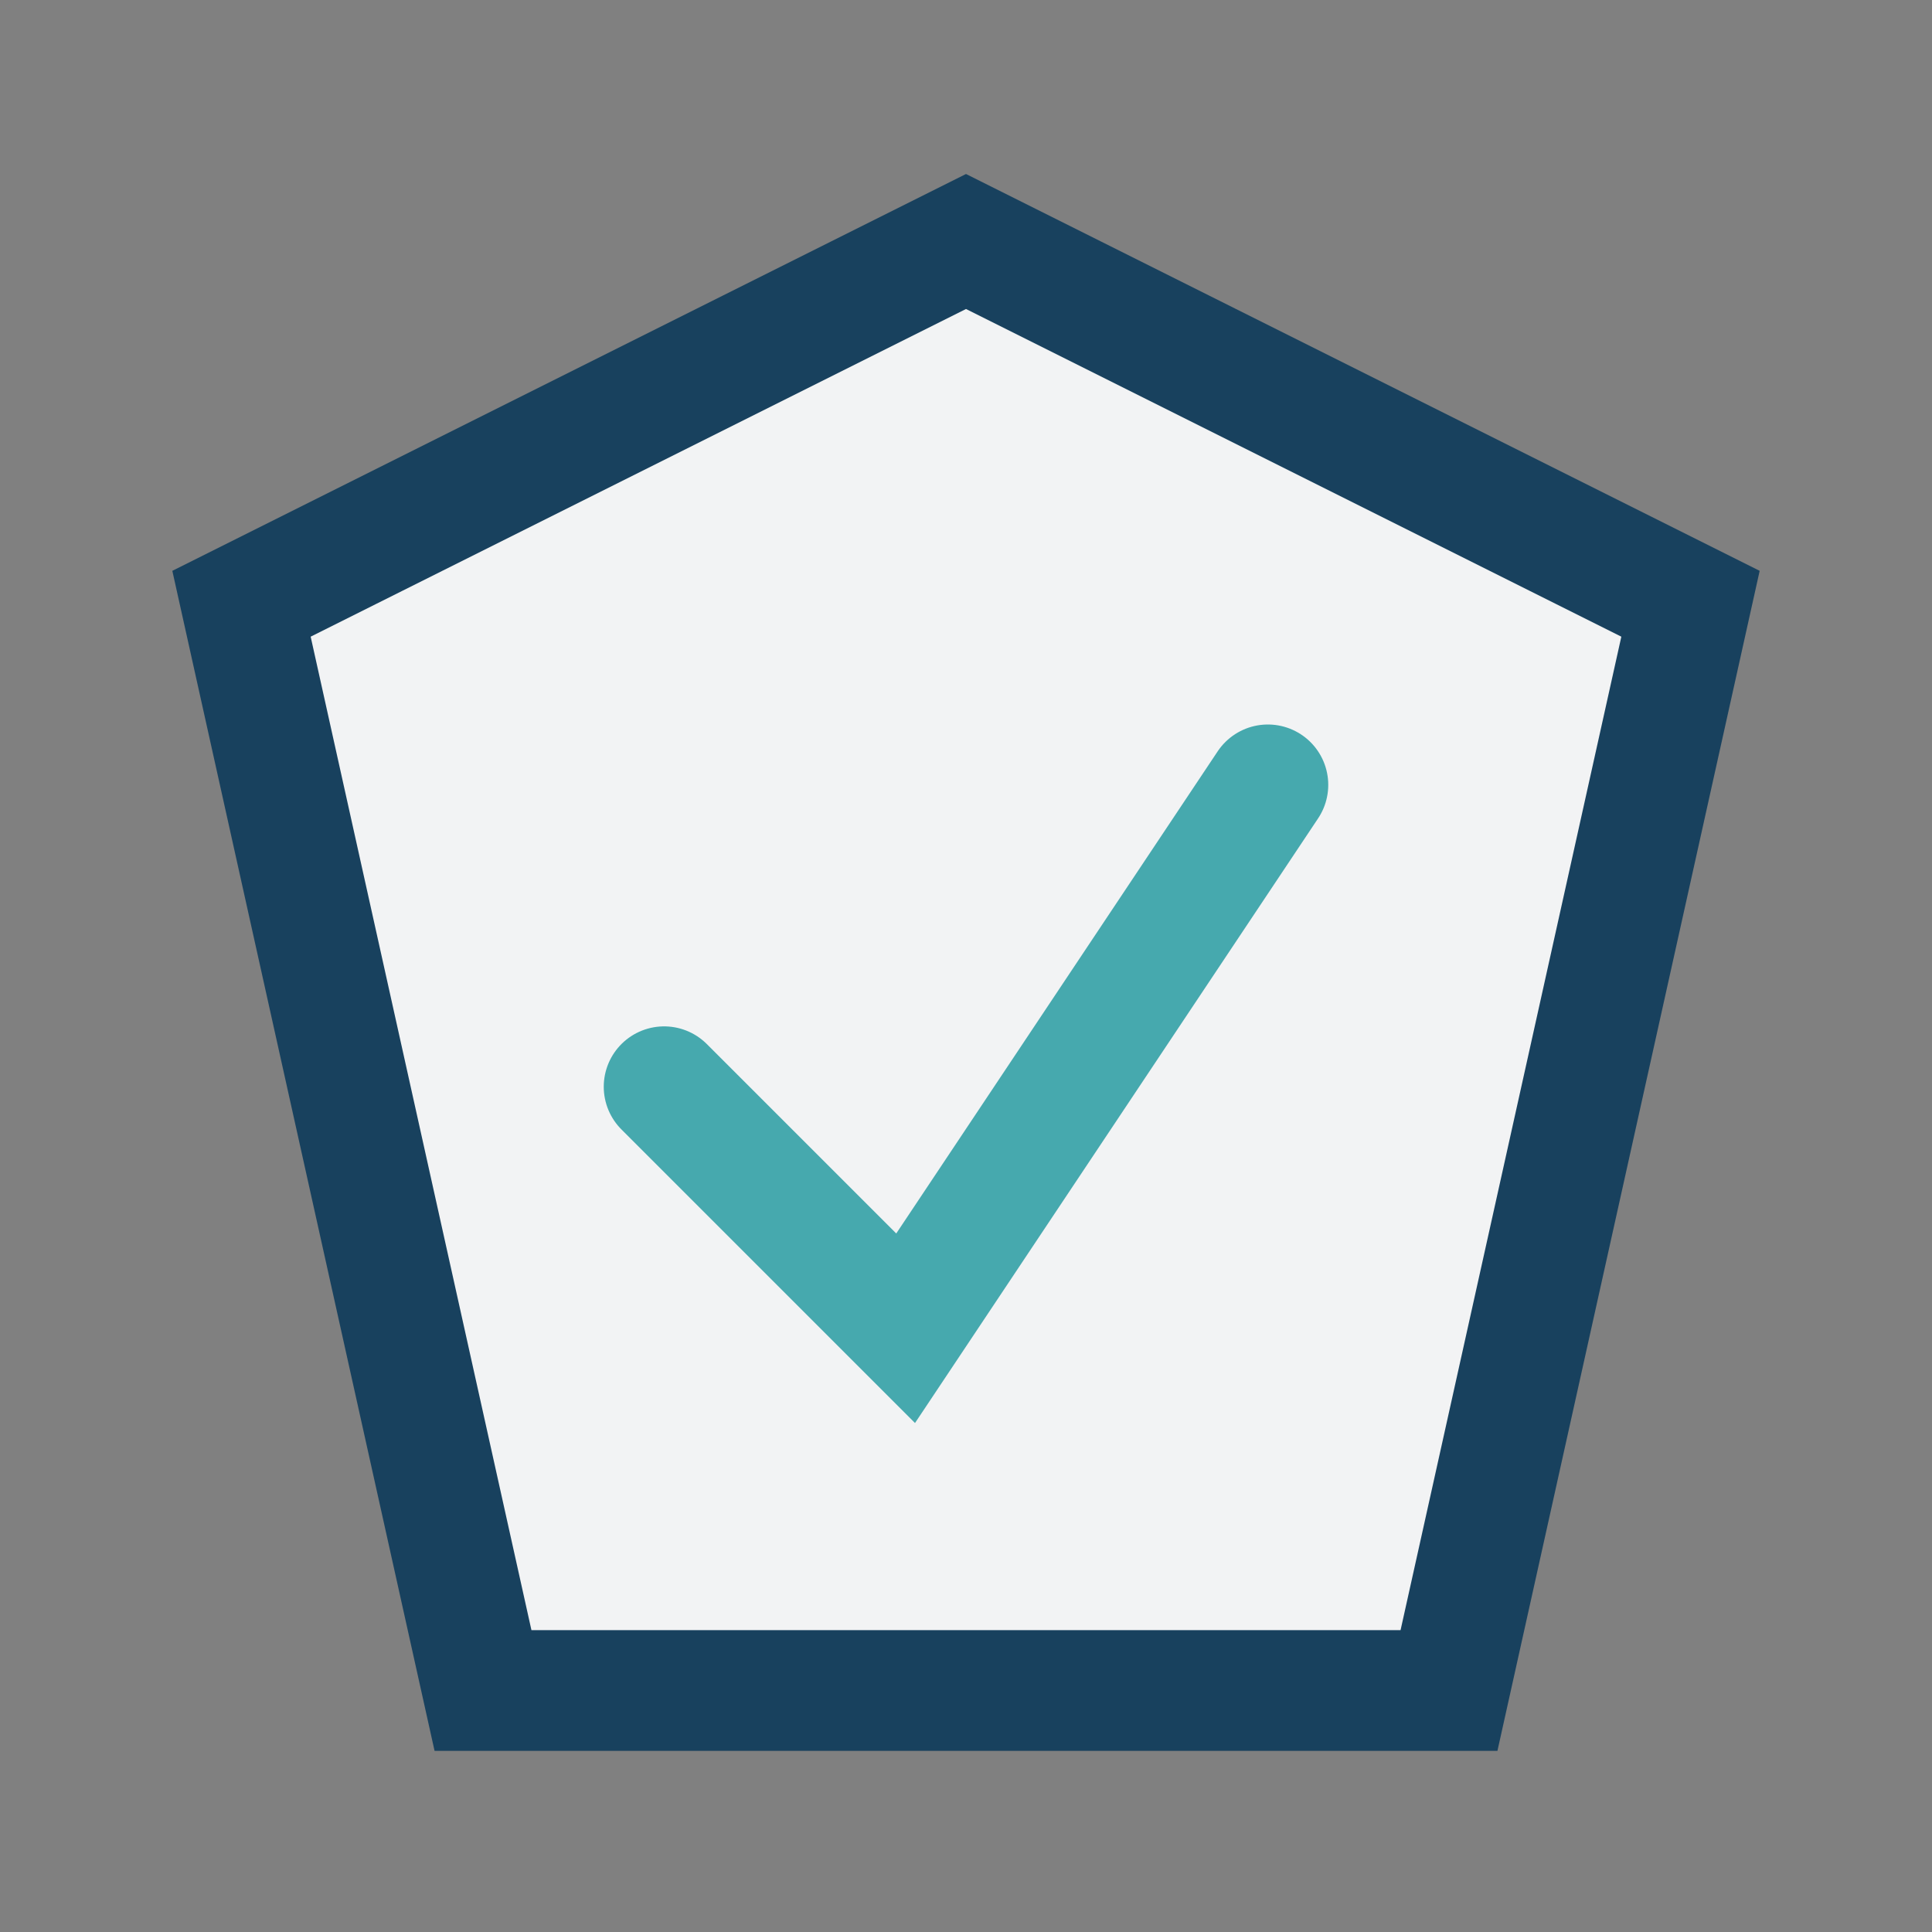 <?xml version="1.0" encoding="UTF-8"?>
<svg xmlns="http://www.w3.org/2000/svg" width="32" height="32" viewBox="0 0 32 32"><rect x="0" y="0" width="32" height="32" fill="#808080" stroke="none"/><polygon points="16,4 28,10 24,28 8,28 4,10" fill="#f2f3f4" stroke="#18415E" stroke-width="2"/><path d="M11 18l4 4 6-9" fill="none" stroke="#46A9AE" stroke-width="2" stroke-linecap="round"/></svg>